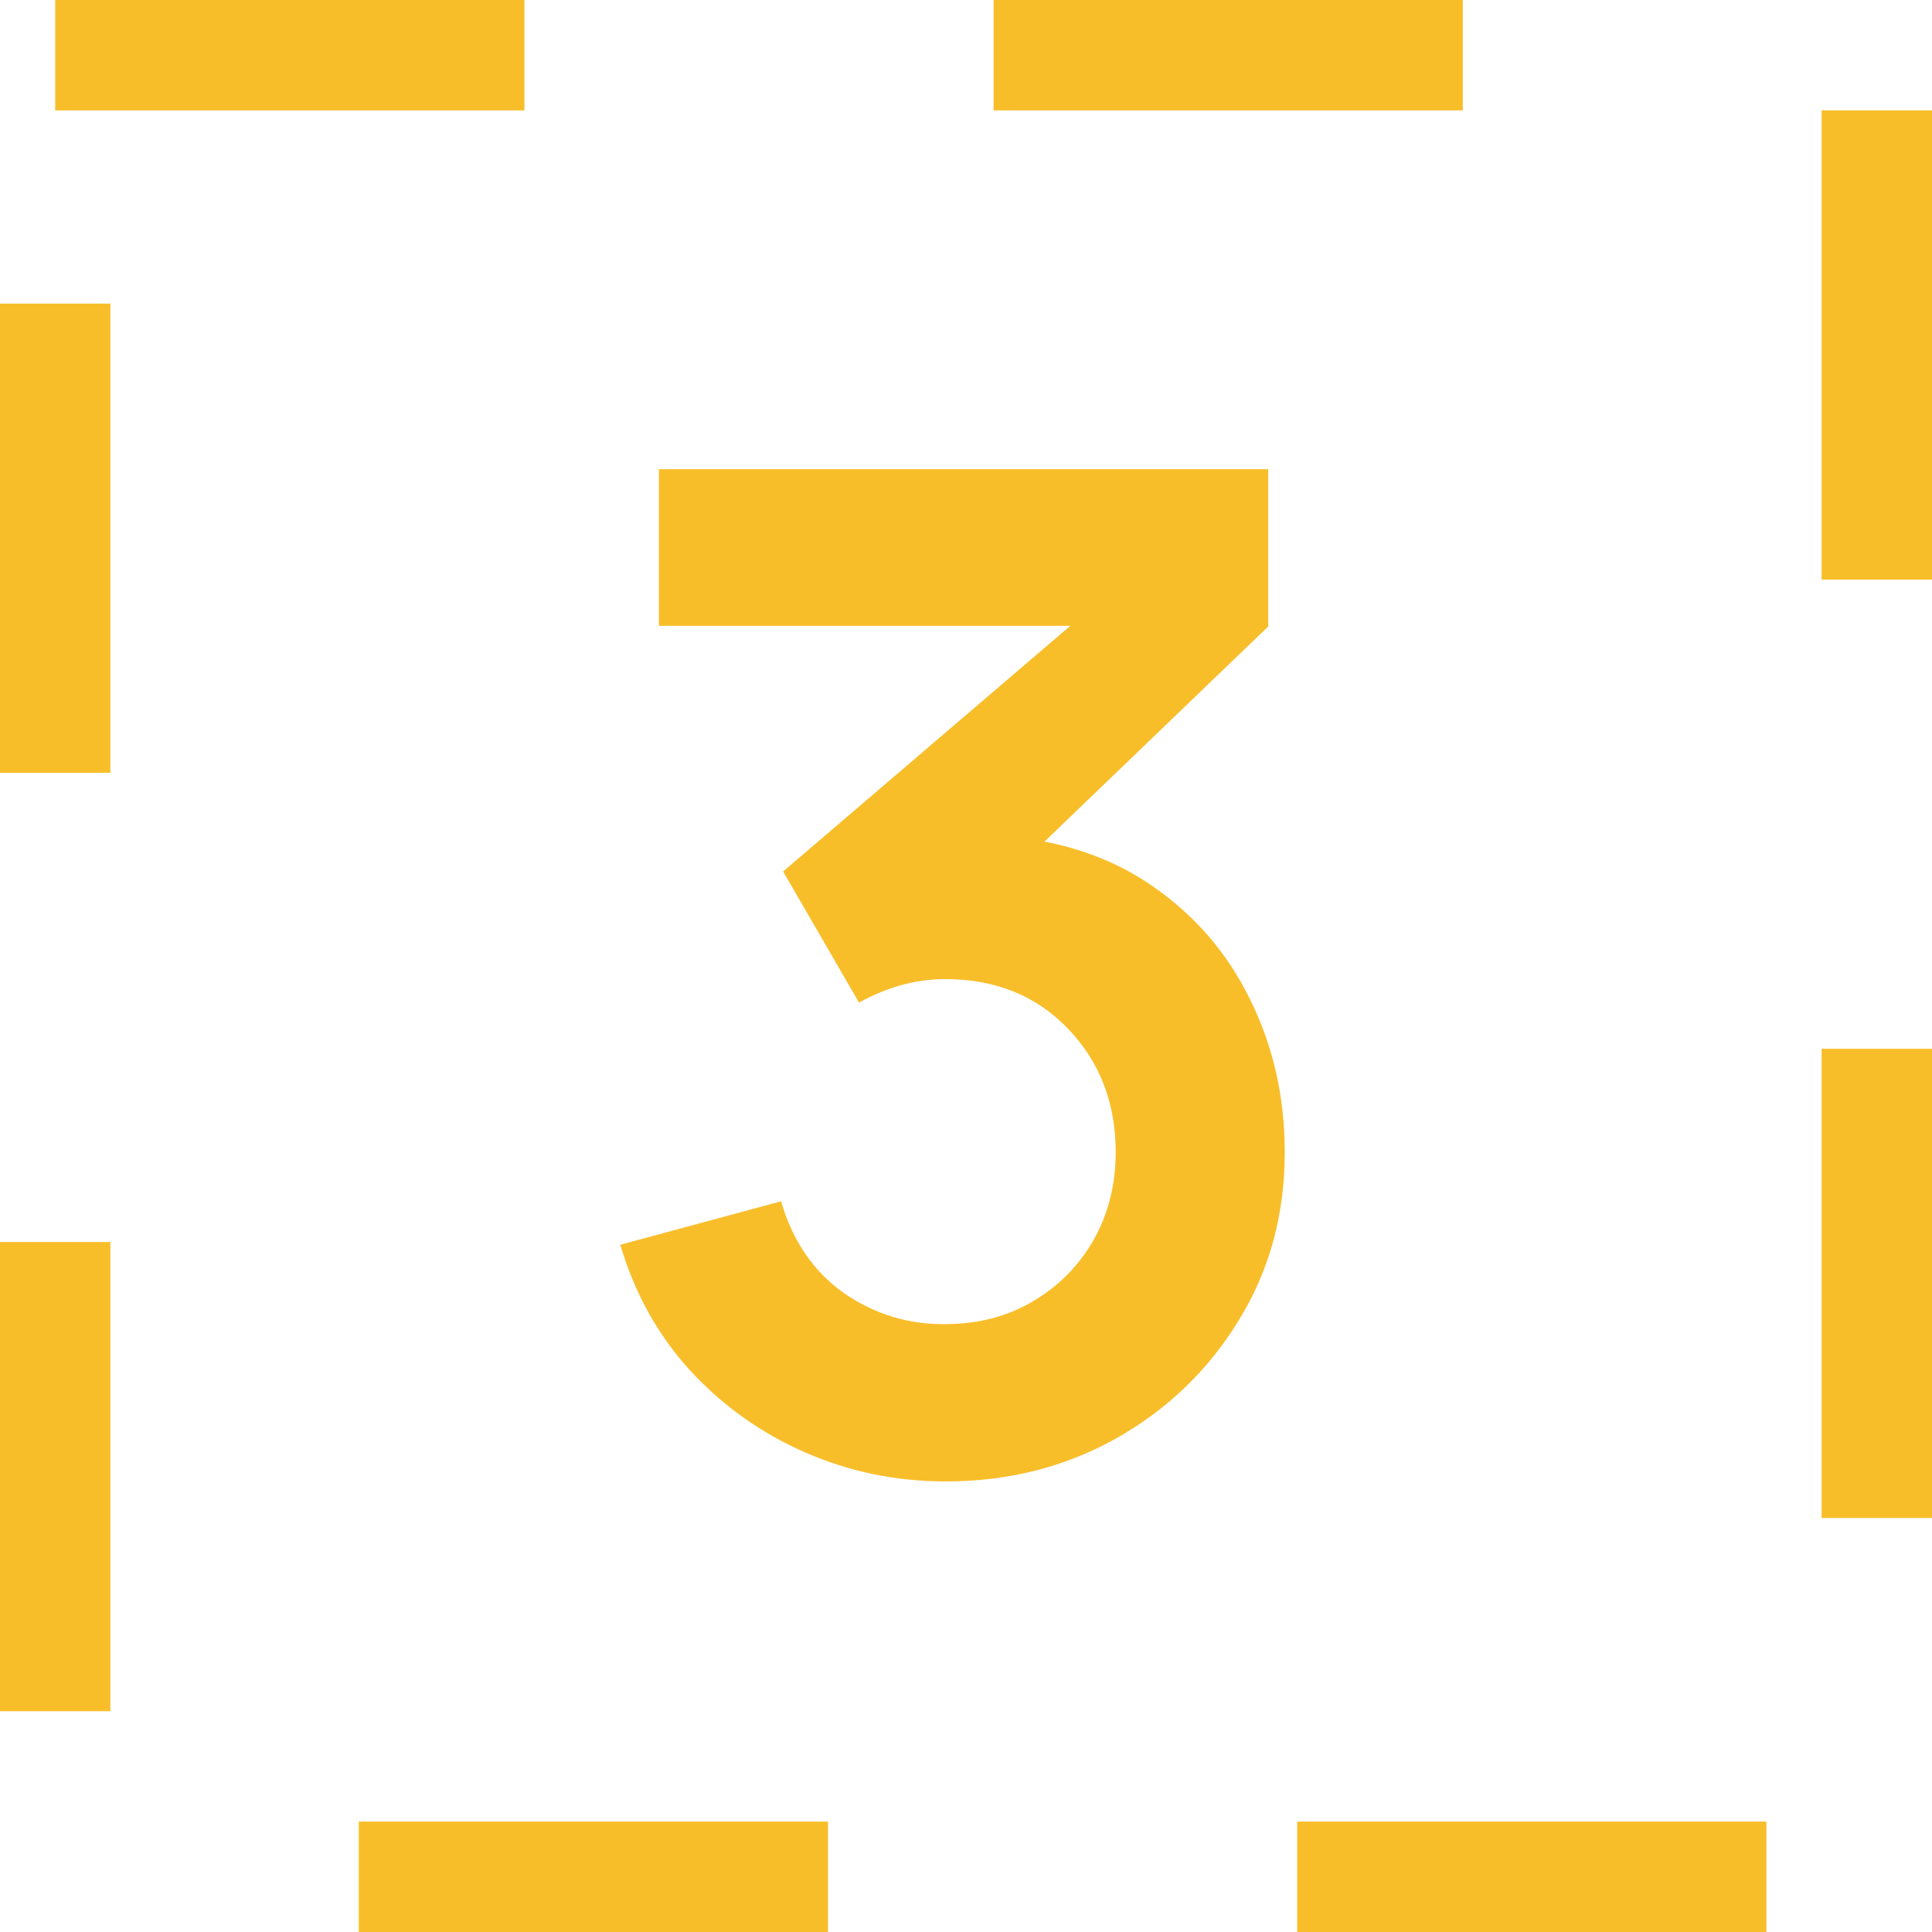 <?xml version="1.0" encoding="UTF-8"?> <svg xmlns="http://www.w3.org/2000/svg" width="70" height="70" viewBox="0 0 70 70" fill="none"><rect x="2" y="2" width="66" height="66" stroke="#F8BE2A" stroke-width="4" stroke-dasharray="17 17"></rect><path d="M34.274 53.675C32.474 53.675 30.774 53.325 29.174 52.625C27.574 51.925 26.182 50.933 24.999 49.65C23.832 48.367 22.99 46.85 22.474 45.1L28.299 43.525C28.715 44.958 29.474 46.067 30.574 46.85C31.69 47.617 32.915 47.992 34.249 47.975C35.432 47.975 36.49 47.7 37.424 47.15C38.357 46.6 39.09 45.858 39.624 44.925C40.157 43.975 40.424 42.917 40.424 41.75C40.424 39.967 39.849 38.475 38.699 37.275C37.549 36.075 36.065 35.475 34.249 35.475C33.699 35.475 33.157 35.55 32.624 35.7C32.107 35.85 31.607 36.058 31.124 36.325L28.374 31.575L40.474 21.225L40.999 22.675H23.874V17H45.949V22.7L36.224 32.05L36.174 30.275C38.357 30.425 40.215 31.033 41.749 32.1C43.299 33.167 44.482 34.542 45.299 36.225C46.132 37.908 46.549 39.75 46.549 41.75C46.549 44.017 45.99 46.05 44.874 47.85C43.774 49.65 42.29 51.075 40.424 52.125C38.574 53.158 36.524 53.675 34.274 53.675Z" fill="#F8BE2A"></path></svg> 
